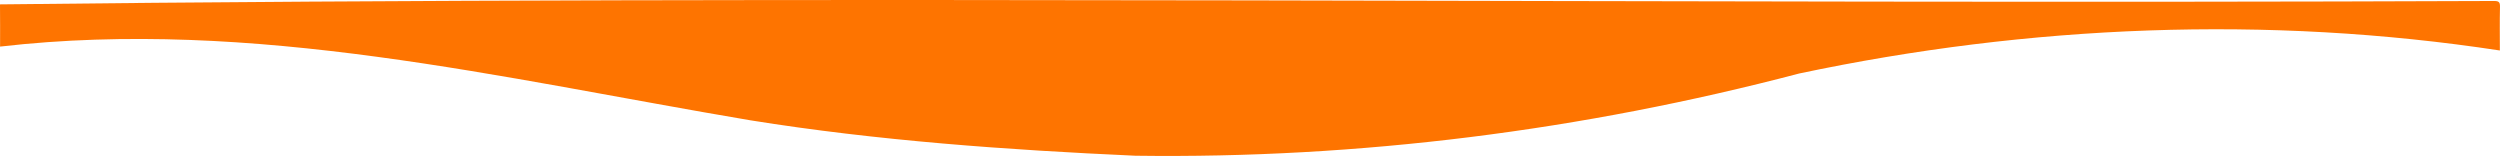 <?xml version="1.0" encoding="UTF-8"?>
<svg id="Livello_2" data-name="Livello 2" xmlns="http://www.w3.org/2000/svg" viewBox="0 0 1920 119.76">
  <defs>
    <style>
      .cls-1 {
        fill: #fe7400;
        stroke-width: 0px;
      }
    </style>
  </defs>
  <g id="Livello_1-2" data-name="Livello 1">
    <path class="cls-1" d="M.06,35.78c0-10.81.07-21.62-.06-32.42,633.33-7.32,1278.26.02,1915.4-2.6,3.77,0,4.68.87,4.59,4.6-.28,11.13-.1,22.28-.1,33.42-178.45-27.25-361.68-19.65-538.12,17.67-166.45,43.73-337.84,65.49-509.78,63.15-98.15-4.45-198.11-11.53-295.85-27.23C385.51,60.26,194.78,13.38.06,35.78Z"/>
  </g>
</svg>